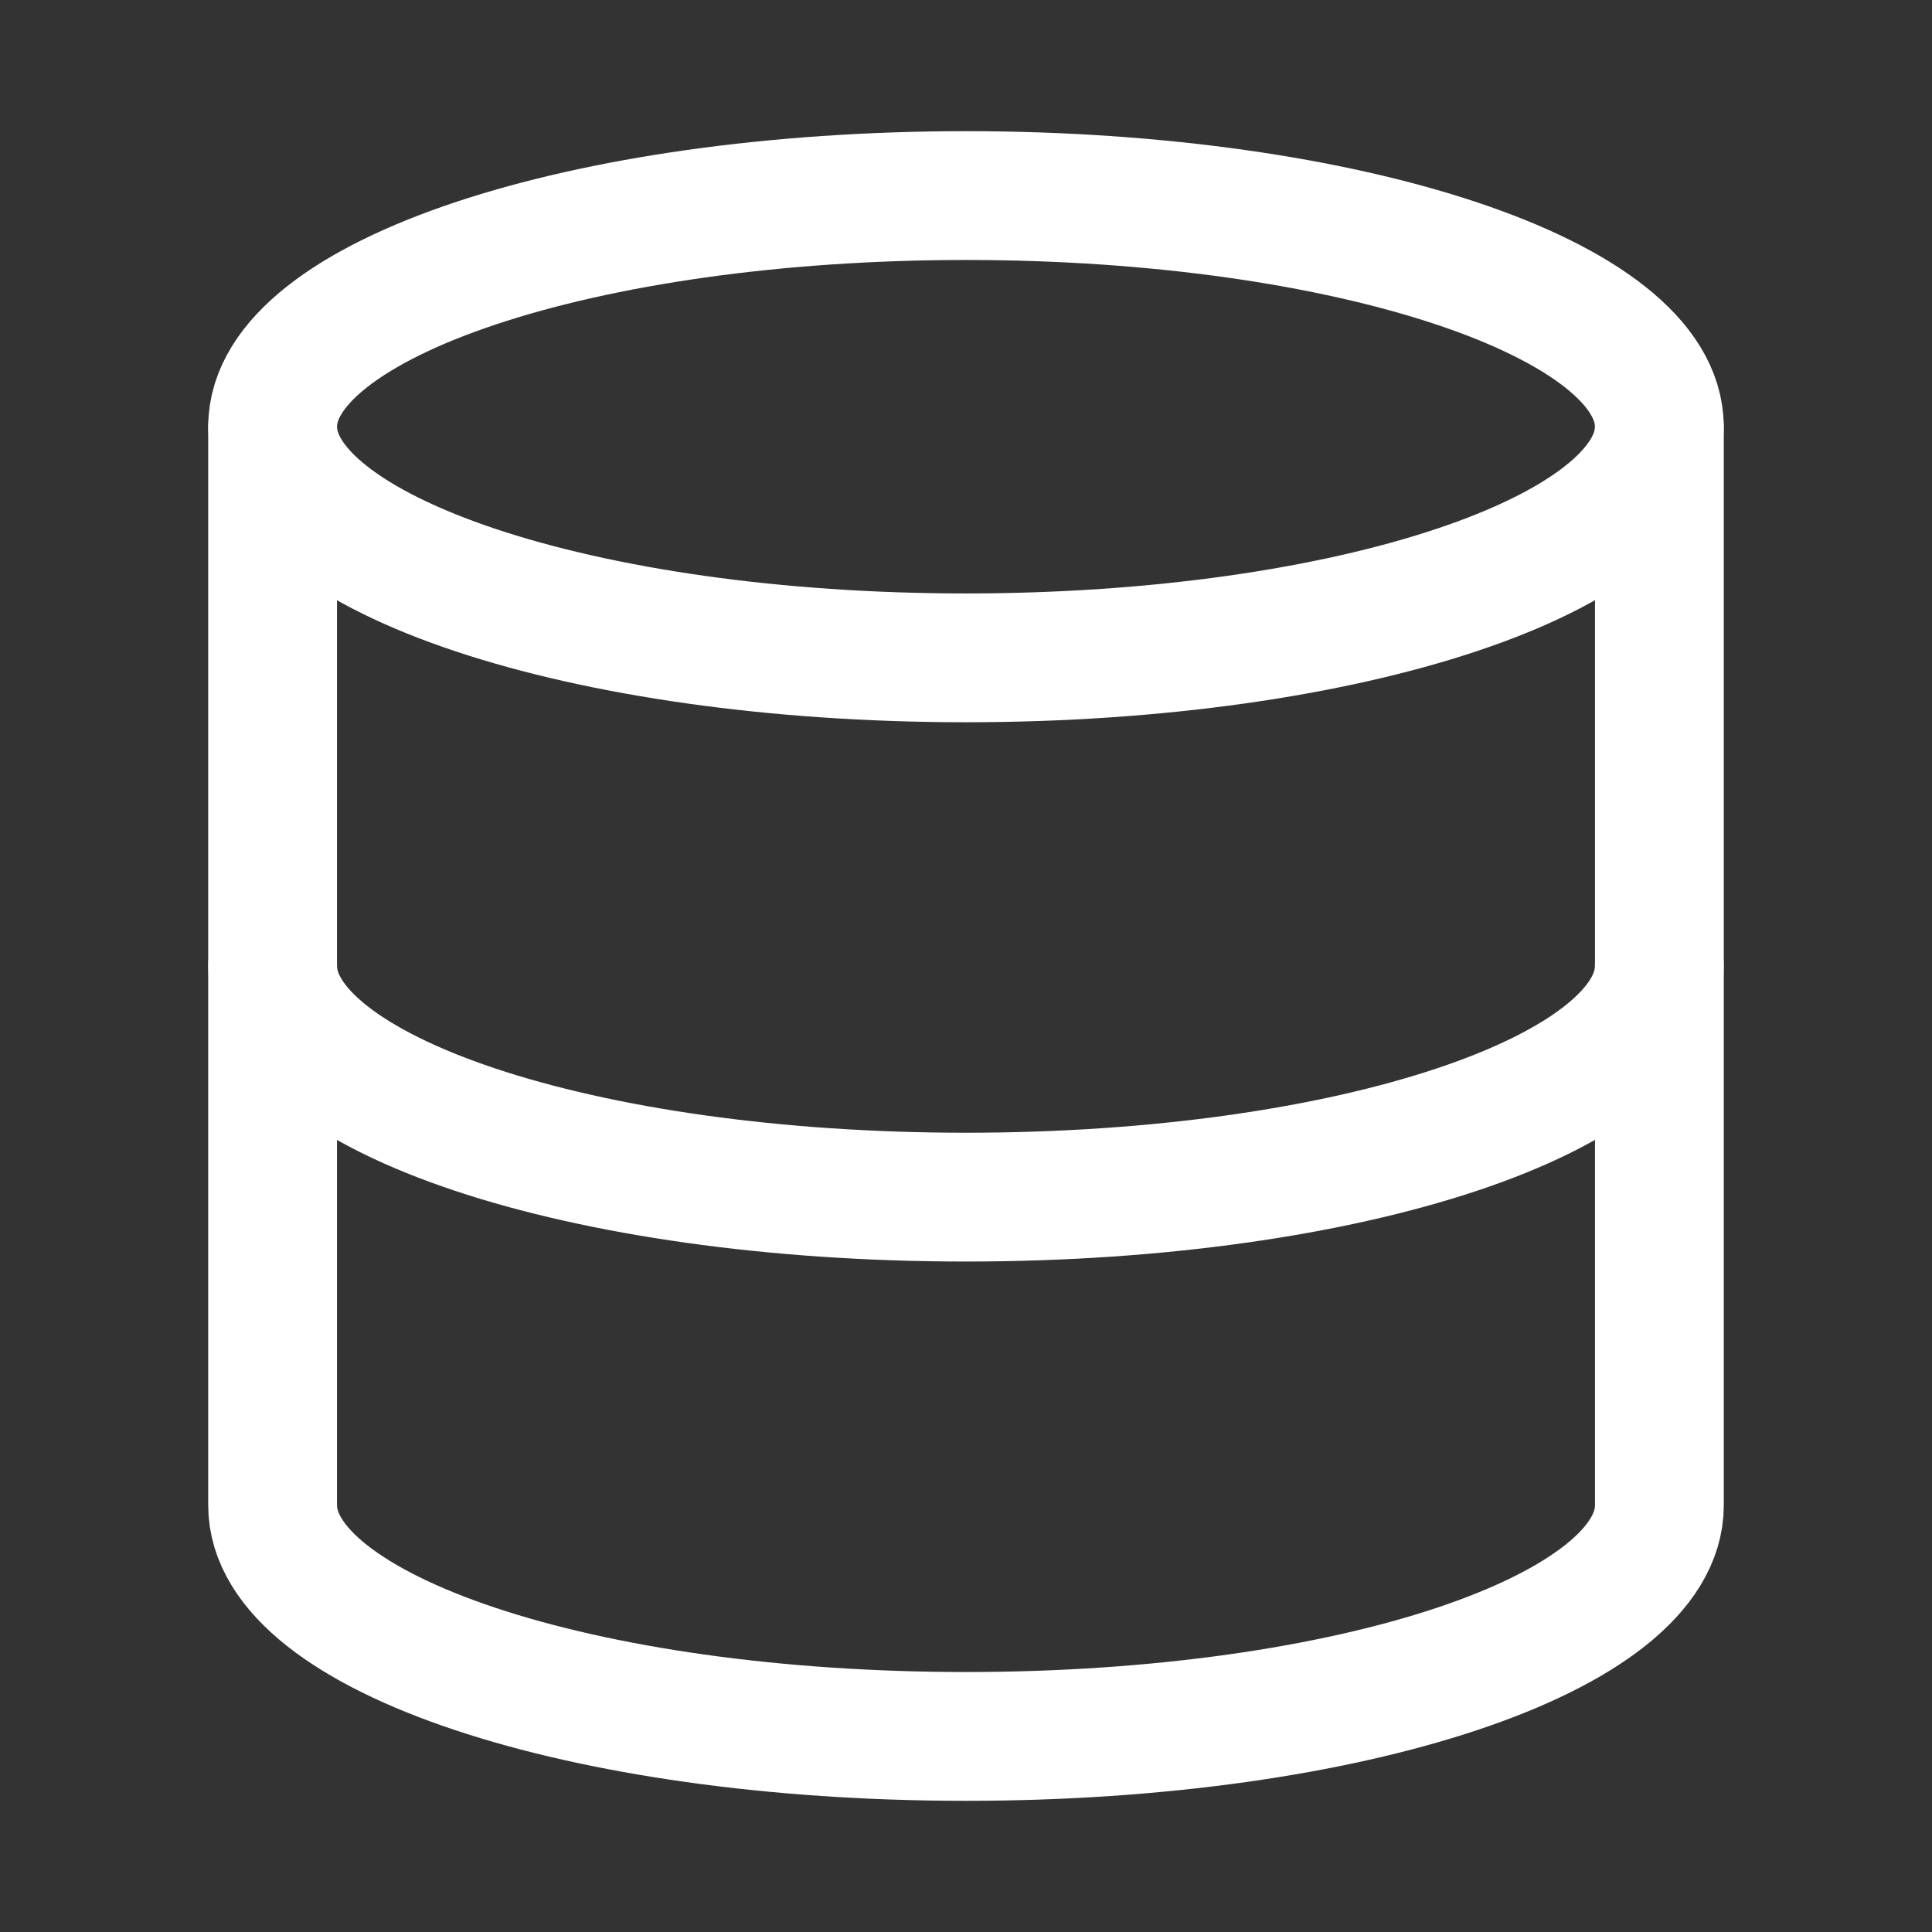 <svg xmlns="http://www.w3.org/2000/svg" xmlns:xlink="http://www.w3.org/1999/xlink" width="30" height="30" viewBox="0 0 30 30">
  <rect x="0" y="0" width="30" height="30" fill="#333333" stroke="none"/>
  <defs>
    <clipPath id="clip-path">
      <rect id="Rectangle_1229" data-name="Rectangle 1229" width="30" height="30" transform="translate(507 360)" fill="none" stroke="#fff" stroke-width="1"/>
    </clipPath>
  </defs>
  <g id="Mask_Group_110" data-name="Mask Group 110" transform="translate(-507 -360)" clip-path="url(#clip-path)">
    <g id="Icon_feather-database" data-name="Icon feather-database" transform="translate(506.733 360.037)">
      <path id="Path_6240" data-name="Path 6240" d="M26.033,6.589c0,1.982-4.82,3.589-10.767,3.589S4.5,8.571,4.5,6.589,9.32,3,15.267,3,26.033,4.607,26.033,6.589Z" transform="translate(0)" fill="none" stroke="#fff" stroke-linecap="round" stroke-linejoin="round" stroke-width="2"/>
      <path id="Path_6241" data-name="Path 6241" d="M26.033,18c0,1.986-4.785,3.589-10.767,3.589S4.5,19.986,4.5,18" transform="translate(0 -3.037)" fill="none" stroke="#fff" stroke-linecap="round" stroke-linejoin="round" stroke-width="2"/>
      <path id="Path_6242" data-name="Path 6242" d="M4.5,7.5V24.248c0,1.986,4.785,3.589,10.767,3.589s10.767-1.6,10.767-3.589V7.5" transform="translate(0 -0.911)" fill="none" stroke="#fff" stroke-linecap="round" stroke-linejoin="round" stroke-width="2"/>
    </g>
  </g>
</svg>
